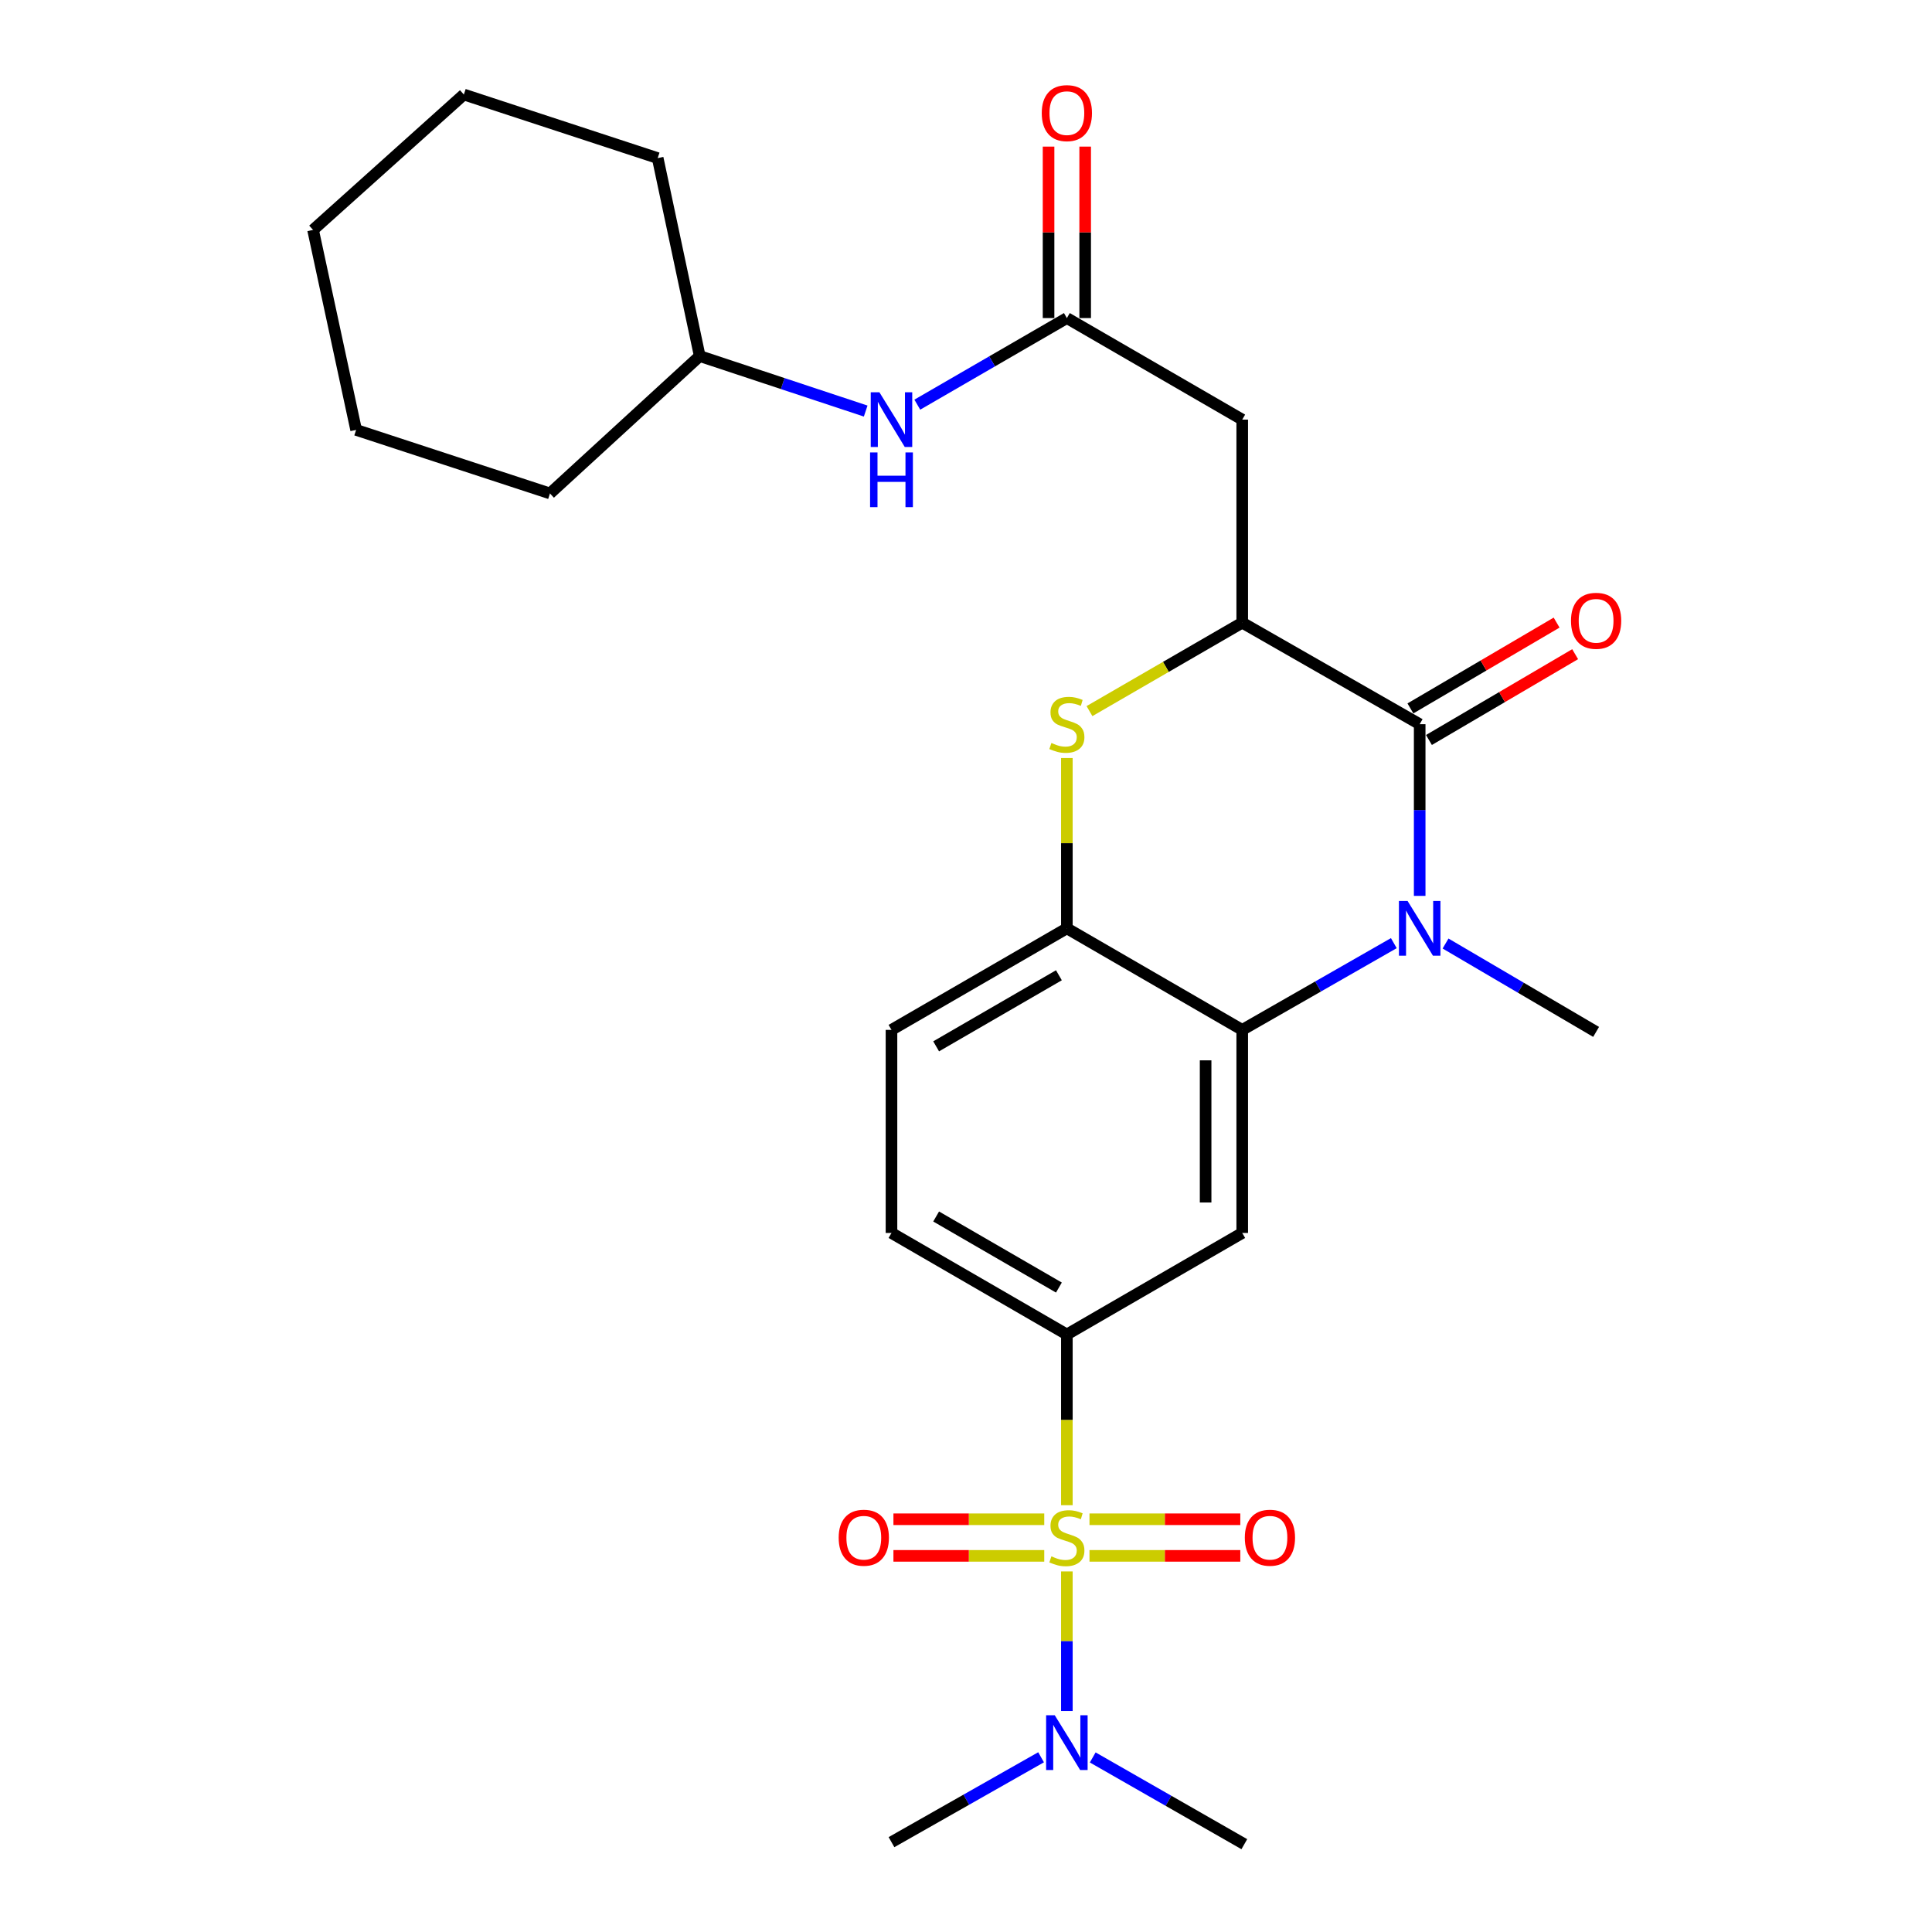 <?xml version='1.0' encoding='iso-8859-1'?>
<svg version='1.1' baseProfile='full'
              xmlns='http://www.w3.org/2000/svg'
                      xmlns:rdkit='http://www.rdkit.org/xml'
                      xmlns:xlink='http://www.w3.org/1999/xlink'
                  xml:space='preserve'
width='1000px' height='1000px' viewBox='0 0 1000 1000'>
<!-- END OF HEADER -->
<rect style='opacity:1.0;fill:#FFFFFF;stroke:none' width='1000' height='1000' x='0' y='0'> </rect>
<path class='bond-5' d='M 552.209,779.09 L 552.209,734.906' style='fill:none;fill-rule:evenodd;stroke:#CCCC00;stroke-width:6px;stroke-linecap:butt;stroke-linejoin:miter;stroke-opacity:1' />
<path class='bond-5' d='M 552.209,734.906 L 552.209,690.721' style='fill:none;fill-rule:evenodd;stroke:#000000;stroke-width:6px;stroke-linecap:butt;stroke-linejoin:miter;stroke-opacity:1' />
<path class='bond-10' d='M 552.209,813.372 L 552.209,849.492' style='fill:none;fill-rule:evenodd;stroke:#CCCC00;stroke-width:6px;stroke-linecap:butt;stroke-linejoin:miter;stroke-opacity:1' />
<path class='bond-10' d='M 552.209,849.492 L 552.209,885.612' style='fill:none;fill-rule:evenodd;stroke:#0000FF;stroke-width:6px;stroke-linecap:butt;stroke-linejoin:miter;stroke-opacity:1' />
<path class='bond-11' d='M 563.916,805.314 L 602.948,805.314' style='fill:none;fill-rule:evenodd;stroke:#CCCC00;stroke-width:6px;stroke-linecap:butt;stroke-linejoin:miter;stroke-opacity:1' />
<path class='bond-11' d='M 602.948,805.314 L 641.98,805.314' style='fill:none;fill-rule:evenodd;stroke:#FF0000;stroke-width:6px;stroke-linecap:butt;stroke-linejoin:miter;stroke-opacity:1' />
<path class='bond-11' d='M 563.916,786.363 L 602.948,786.363' style='fill:none;fill-rule:evenodd;stroke:#CCCC00;stroke-width:6px;stroke-linecap:butt;stroke-linejoin:miter;stroke-opacity:1' />
<path class='bond-11' d='M 602.948,786.363 L 641.98,786.363' style='fill:none;fill-rule:evenodd;stroke:#FF0000;stroke-width:6px;stroke-linecap:butt;stroke-linejoin:miter;stroke-opacity:1' />
<path class='bond-12' d='M 540.501,786.363 L 501.469,786.363' style='fill:none;fill-rule:evenodd;stroke:#CCCC00;stroke-width:6px;stroke-linecap:butt;stroke-linejoin:miter;stroke-opacity:1' />
<path class='bond-12' d='M 501.469,786.363 L 462.437,786.363' style='fill:none;fill-rule:evenodd;stroke:#FF0000;stroke-width:6px;stroke-linecap:butt;stroke-linejoin:miter;stroke-opacity:1' />
<path class='bond-12' d='M 540.501,805.314 L 501.469,805.314' style='fill:none;fill-rule:evenodd;stroke:#CCCC00;stroke-width:6px;stroke-linecap:butt;stroke-linejoin:miter;stroke-opacity:1' />
<path class='bond-12' d='M 501.469,805.314 L 462.437,805.314' style='fill:none;fill-rule:evenodd;stroke:#FF0000;stroke-width:6px;stroke-linecap:butt;stroke-linejoin:miter;stroke-opacity:1' />
<path class='bond-0' d='M 721.441,488.168 L 682.208,510.617' style='fill:none;fill-rule:evenodd;stroke:#0000FF;stroke-width:6px;stroke-linecap:butt;stroke-linejoin:miter;stroke-opacity:1' />
<path class='bond-0' d='M 682.208,510.617 L 642.975,533.067' style='fill:none;fill-rule:evenodd;stroke:#000000;stroke-width:6px;stroke-linecap:butt;stroke-linejoin:miter;stroke-opacity:1' />
<path class='bond-1' d='M 734.826,463.707 L 734.826,419.275' style='fill:none;fill-rule:evenodd;stroke:#0000FF;stroke-width:6px;stroke-linecap:butt;stroke-linejoin:miter;stroke-opacity:1' />
<path class='bond-1' d='M 734.826,419.275 L 734.826,374.844' style='fill:none;fill-rule:evenodd;stroke:#000000;stroke-width:6px;stroke-linecap:butt;stroke-linejoin:miter;stroke-opacity:1' />
<path class='bond-18' d='M 748.213,488.367 L 787.177,511.238' style='fill:none;fill-rule:evenodd;stroke:#0000FF;stroke-width:6px;stroke-linecap:butt;stroke-linejoin:miter;stroke-opacity:1' />
<path class='bond-18' d='M 787.177,511.238 L 826.14,534.109' style='fill:none;fill-rule:evenodd;stroke:#000000;stroke-width:6px;stroke-linecap:butt;stroke-linejoin:miter;stroke-opacity:1' />
<path class='bond-14' d='M 739.623,383.016 L 777.457,360.808' style='fill:none;fill-rule:evenodd;stroke:#000000;stroke-width:6px;stroke-linecap:butt;stroke-linejoin:miter;stroke-opacity:1' />
<path class='bond-14' d='M 777.457,360.808 L 815.29,338.6' style='fill:none;fill-rule:evenodd;stroke:#FF0000;stroke-width:6px;stroke-linecap:butt;stroke-linejoin:miter;stroke-opacity:1' />
<path class='bond-14' d='M 730.029,366.672 L 767.863,344.464' style='fill:none;fill-rule:evenodd;stroke:#000000;stroke-width:6px;stroke-linecap:butt;stroke-linejoin:miter;stroke-opacity:1' />
<path class='bond-14' d='M 767.863,344.464 L 805.696,322.256' style='fill:none;fill-rule:evenodd;stroke:#FF0000;stroke-width:6px;stroke-linecap:butt;stroke-linejoin:miter;stroke-opacity:1' />
<path class='bond-28' d='M 734.826,374.844 L 642.975,322.296' style='fill:none;fill-rule:evenodd;stroke:#000000;stroke-width:6px;stroke-linecap:butt;stroke-linejoin:miter;stroke-opacity:1' />
<path class='bond-2' d='M 642.975,533.067 L 642.975,638.173' style='fill:none;fill-rule:evenodd;stroke:#000000;stroke-width:6px;stroke-linecap:butt;stroke-linejoin:miter;stroke-opacity:1' />
<path class='bond-2' d='M 624.024,548.833 L 624.024,622.407' style='fill:none;fill-rule:evenodd;stroke:#000000;stroke-width:6px;stroke-linecap:butt;stroke-linejoin:miter;stroke-opacity:1' />
<path class='bond-27' d='M 642.975,533.067 L 552.209,480.509' style='fill:none;fill-rule:evenodd;stroke:#000000;stroke-width:6px;stroke-linecap:butt;stroke-linejoin:miter;stroke-opacity:1' />
<path class='bond-3' d='M 642.975,322.296 L 603.443,345.183' style='fill:none;fill-rule:evenodd;stroke:#000000;stroke-width:6px;stroke-linecap:butt;stroke-linejoin:miter;stroke-opacity:1' />
<path class='bond-3' d='M 603.443,345.183 L 563.911,368.069' style='fill:none;fill-rule:evenodd;stroke:#CCCC00;stroke-width:6px;stroke-linecap:butt;stroke-linejoin:miter;stroke-opacity:1' />
<path class='bond-8' d='M 642.975,322.296 L 642.975,217.19' style='fill:none;fill-rule:evenodd;stroke:#000000;stroke-width:6px;stroke-linecap:butt;stroke-linejoin:miter;stroke-opacity:1' />
<path class='bond-4' d='M 552.209,392.366 L 552.209,436.437' style='fill:none;fill-rule:evenodd;stroke:#CCCC00;stroke-width:6px;stroke-linecap:butt;stroke-linejoin:miter;stroke-opacity:1' />
<path class='bond-4' d='M 552.209,436.437 L 552.209,480.509' style='fill:none;fill-rule:evenodd;stroke:#000000;stroke-width:6px;stroke-linecap:butt;stroke-linejoin:miter;stroke-opacity:1' />
<path class='bond-6' d='M 552.209,690.721 L 642.975,638.173' style='fill:none;fill-rule:evenodd;stroke:#000000;stroke-width:6px;stroke-linecap:butt;stroke-linejoin:miter;stroke-opacity:1' />
<path class='bond-15' d='M 552.209,690.721 L 461.432,638.173' style='fill:none;fill-rule:evenodd;stroke:#000000;stroke-width:6px;stroke-linecap:butt;stroke-linejoin:miter;stroke-opacity:1' />
<path class='bond-15' d='M 548.087,666.438 L 484.543,629.654' style='fill:none;fill-rule:evenodd;stroke:#000000;stroke-width:6px;stroke-linecap:butt;stroke-linejoin:miter;stroke-opacity:1' />
<path class='bond-7' d='M 552.209,480.509 L 461.432,533.067' style='fill:none;fill-rule:evenodd;stroke:#000000;stroke-width:6px;stroke-linecap:butt;stroke-linejoin:miter;stroke-opacity:1' />
<path class='bond-7' d='M 548.088,504.793 L 484.544,541.584' style='fill:none;fill-rule:evenodd;stroke:#000000;stroke-width:6px;stroke-linecap:butt;stroke-linejoin:miter;stroke-opacity:1' />
<path class='bond-9' d='M 642.975,217.19 L 552.209,164.631' style='fill:none;fill-rule:evenodd;stroke:#000000;stroke-width:6px;stroke-linecap:butt;stroke-linejoin:miter;stroke-opacity:1' />
<path class='bond-13' d='M 552.209,164.631 L 513.501,187.042' style='fill:none;fill-rule:evenodd;stroke:#000000;stroke-width:6px;stroke-linecap:butt;stroke-linejoin:miter;stroke-opacity:1' />
<path class='bond-13' d='M 513.501,187.042 L 474.794,209.453' style='fill:none;fill-rule:evenodd;stroke:#0000FF;stroke-width:6px;stroke-linecap:butt;stroke-linejoin:miter;stroke-opacity:1' />
<path class='bond-17' d='M 561.684,164.631 L 561.684,120.259' style='fill:none;fill-rule:evenodd;stroke:#000000;stroke-width:6px;stroke-linecap:butt;stroke-linejoin:miter;stroke-opacity:1' />
<path class='bond-17' d='M 561.684,120.259 L 561.684,75.886' style='fill:none;fill-rule:evenodd;stroke:#FF0000;stroke-width:6px;stroke-linecap:butt;stroke-linejoin:miter;stroke-opacity:1' />
<path class='bond-17' d='M 542.733,164.631 L 542.733,120.259' style='fill:none;fill-rule:evenodd;stroke:#000000;stroke-width:6px;stroke-linecap:butt;stroke-linejoin:miter;stroke-opacity:1' />
<path class='bond-17' d='M 542.733,120.259 L 542.733,75.886' style='fill:none;fill-rule:evenodd;stroke:#FF0000;stroke-width:6px;stroke-linecap:butt;stroke-linejoin:miter;stroke-opacity:1' />
<path class='bond-20' d='M 538.859,909.561 L 500.146,931.527' style='fill:none;fill-rule:evenodd;stroke:#0000FF;stroke-width:6px;stroke-linecap:butt;stroke-linejoin:miter;stroke-opacity:1' />
<path class='bond-20' d='M 500.146,931.527 L 461.432,953.493' style='fill:none;fill-rule:evenodd;stroke:#000000;stroke-width:6px;stroke-linecap:butt;stroke-linejoin:miter;stroke-opacity:1' />
<path class='bond-21' d='M 565.594,909.646 L 604.827,932.096' style='fill:none;fill-rule:evenodd;stroke:#0000FF;stroke-width:6px;stroke-linecap:butt;stroke-linejoin:miter;stroke-opacity:1' />
<path class='bond-21' d='M 604.827,932.096 L 644.06,954.545' style='fill:none;fill-rule:evenodd;stroke:#000000;stroke-width:6px;stroke-linecap:butt;stroke-linejoin:miter;stroke-opacity:1' />
<path class='bond-19' d='M 448.078,212.764 L 405.128,198.531' style='fill:none;fill-rule:evenodd;stroke:#0000FF;stroke-width:6px;stroke-linecap:butt;stroke-linejoin:miter;stroke-opacity:1' />
<path class='bond-19' d='M 405.128,198.531 L 362.179,184.299' style='fill:none;fill-rule:evenodd;stroke:#000000;stroke-width:6px;stroke-linecap:butt;stroke-linejoin:miter;stroke-opacity:1' />
<path class='bond-16' d='M 461.432,638.173 L 461.432,533.067' style='fill:none;fill-rule:evenodd;stroke:#000000;stroke-width:6px;stroke-linecap:butt;stroke-linejoin:miter;stroke-opacity:1' />
<path class='bond-22' d='M 362.179,184.299 L 340.417,81.835' style='fill:none;fill-rule:evenodd;stroke:#000000;stroke-width:6px;stroke-linecap:butt;stroke-linejoin:miter;stroke-opacity:1' />
<path class='bond-23' d='M 362.179,184.299 L 284.668,255.408' style='fill:none;fill-rule:evenodd;stroke:#000000;stroke-width:6px;stroke-linecap:butt;stroke-linejoin:miter;stroke-opacity:1' />
<path class='bond-25' d='M 340.417,81.835 L 240.09,48.923' style='fill:none;fill-rule:evenodd;stroke:#000000;stroke-width:6px;stroke-linecap:butt;stroke-linejoin:miter;stroke-opacity:1' />
<path class='bond-24' d='M 284.668,255.408 L 184.331,222.517' style='fill:none;fill-rule:evenodd;stroke:#000000;stroke-width:6px;stroke-linecap:butt;stroke-linejoin:miter;stroke-opacity:1' />
<path class='bond-26' d='M 184.331,222.517 L 162.042,119.001' style='fill:none;fill-rule:evenodd;stroke:#000000;stroke-width:6px;stroke-linecap:butt;stroke-linejoin:miter;stroke-opacity:1' />
<path class='bond-29' d='M 240.09,48.923 L 162.042,119.001' style='fill:none;fill-rule:evenodd;stroke:#000000;stroke-width:6px;stroke-linecap:butt;stroke-linejoin:miter;stroke-opacity:1' />
<path  class='atom-0' d='M 544.209 805.558
Q 544.529 805.678, 545.849 806.238
Q 547.169 806.798, 548.609 807.158
Q 550.089 807.478, 551.529 807.478
Q 554.209 807.478, 555.769 806.198
Q 557.329 804.878, 557.329 802.598
Q 557.329 801.038, 556.529 800.078
Q 555.769 799.118, 554.569 798.598
Q 553.369 798.078, 551.369 797.478
Q 548.849 796.718, 547.329 795.998
Q 545.849 795.278, 544.769 793.758
Q 543.729 792.238, 543.729 789.678
Q 543.729 786.118, 546.129 783.918
Q 548.569 781.718, 553.369 781.718
Q 556.649 781.718, 560.369 783.278
L 559.449 786.358
Q 556.049 784.958, 553.489 784.958
Q 550.729 784.958, 549.209 786.118
Q 547.689 787.238, 547.729 789.198
Q 547.729 790.718, 548.489 791.638
Q 549.289 792.558, 550.409 793.078
Q 551.569 793.598, 553.489 794.198
Q 556.049 794.998, 557.569 795.798
Q 559.089 796.598, 560.169 798.238
Q 561.289 799.838, 561.289 802.598
Q 561.289 806.518, 558.649 808.638
Q 556.049 810.718, 551.689 810.718
Q 549.169 810.718, 547.249 810.158
Q 545.369 809.638, 543.129 808.718
L 544.209 805.558
' fill='#CCCC00'/>
<path  class='atom-1' d='M 728.566 466.349
L 737.846 481.349
Q 738.766 482.829, 740.246 485.509
Q 741.726 488.189, 741.806 488.349
L 741.806 466.349
L 745.566 466.349
L 745.566 494.669
L 741.686 494.669
L 731.726 478.269
Q 730.566 476.349, 729.326 474.149
Q 728.126 471.949, 727.766 471.269
L 727.766 494.669
L 724.086 494.669
L 724.086 466.349
L 728.566 466.349
' fill='#0000FF'/>
<path  class='atom-5' d='M 544.209 384.564
Q 544.529 384.684, 545.849 385.244
Q 547.169 385.804, 548.609 386.164
Q 550.089 386.484, 551.529 386.484
Q 554.209 386.484, 555.769 385.204
Q 557.329 383.884, 557.329 381.604
Q 557.329 380.044, 556.529 379.084
Q 555.769 378.124, 554.569 377.604
Q 553.369 377.084, 551.369 376.484
Q 548.849 375.724, 547.329 375.004
Q 545.849 374.284, 544.769 372.764
Q 543.729 371.244, 543.729 368.684
Q 543.729 365.124, 546.129 362.924
Q 548.569 360.724, 553.369 360.724
Q 556.649 360.724, 560.369 362.284
L 559.449 365.364
Q 556.049 363.964, 553.489 363.964
Q 550.729 363.964, 549.209 365.124
Q 547.689 366.244, 547.729 368.204
Q 547.729 369.724, 548.489 370.644
Q 549.289 371.564, 550.409 372.084
Q 551.569 372.604, 553.489 373.204
Q 556.049 374.004, 557.569 374.804
Q 559.089 375.604, 560.169 377.244
Q 561.289 378.844, 561.289 381.604
Q 561.289 385.524, 558.649 387.644
Q 556.049 389.724, 551.689 389.724
Q 549.169 389.724, 547.249 389.164
Q 545.369 388.644, 543.129 387.724
L 544.209 384.564
' fill='#CCCC00'/>
<path  class='atom-11' d='M 545.949 887.827
L 555.229 902.827
Q 556.149 904.307, 557.629 906.987
Q 559.109 909.667, 559.189 909.827
L 559.189 887.827
L 562.949 887.827
L 562.949 916.147
L 559.069 916.147
L 549.109 899.747
Q 547.949 897.827, 546.709 895.627
Q 545.509 893.427, 545.149 892.747
L 545.149 916.147
L 541.469 916.147
L 541.469 887.827
L 545.949 887.827
' fill='#0000FF'/>
<path  class='atom-12' d='M 644.315 795.918
Q 644.315 789.118, 647.675 785.318
Q 651.035 781.518, 657.315 781.518
Q 663.595 781.518, 666.955 785.318
Q 670.315 789.118, 670.315 795.918
Q 670.315 802.798, 666.915 806.718
Q 663.515 810.598, 657.315 810.598
Q 651.075 810.598, 647.675 806.718
Q 644.315 802.838, 644.315 795.918
M 657.315 807.398
Q 661.635 807.398, 663.955 804.518
Q 666.315 801.598, 666.315 795.918
Q 666.315 790.358, 663.955 787.558
Q 661.635 784.718, 657.315 784.718
Q 652.995 784.718, 650.635 787.518
Q 648.315 790.318, 648.315 795.918
Q 648.315 801.638, 650.635 804.518
Q 652.995 807.398, 657.315 807.398
' fill='#FF0000'/>
<path  class='atom-13' d='M 434.102 795.918
Q 434.102 789.118, 437.462 785.318
Q 440.822 781.518, 447.102 781.518
Q 453.382 781.518, 456.742 785.318
Q 460.102 789.118, 460.102 795.918
Q 460.102 802.798, 456.702 806.718
Q 453.302 810.598, 447.102 810.598
Q 440.862 810.598, 437.462 806.718
Q 434.102 802.838, 434.102 795.918
M 447.102 807.398
Q 451.422 807.398, 453.742 804.518
Q 456.102 801.598, 456.102 795.918
Q 456.102 790.358, 453.742 787.558
Q 451.422 784.718, 447.102 784.718
Q 442.782 784.718, 440.422 787.518
Q 438.102 790.318, 438.102 795.918
Q 438.102 801.638, 440.422 804.518
Q 442.782 807.398, 447.102 807.398
' fill='#FF0000'/>
<path  class='atom-14' d='M 455.172 203.03
L 464.452 218.03
Q 465.372 219.51, 466.852 222.19
Q 468.332 224.87, 468.412 225.03
L 468.412 203.03
L 472.172 203.03
L 472.172 231.35
L 468.292 231.35
L 458.332 214.95
Q 457.172 213.03, 455.932 210.83
Q 454.732 208.63, 454.372 207.95
L 454.372 231.35
L 450.692 231.35
L 450.692 203.03
L 455.172 203.03
' fill='#0000FF'/>
<path  class='atom-14' d='M 450.352 234.182
L 454.192 234.182
L 454.192 246.222
L 468.672 246.222
L 468.672 234.182
L 472.512 234.182
L 472.512 262.502
L 468.672 262.502
L 468.672 249.422
L 454.192 249.422
L 454.192 262.502
L 450.352 262.502
L 450.352 234.182
' fill='#0000FF'/>
<path  class='atom-15' d='M 813.14 321.323
Q 813.14 314.523, 816.5 310.723
Q 819.86 306.923, 826.14 306.923
Q 832.42 306.923, 835.78 310.723
Q 839.14 314.523, 839.14 321.323
Q 839.14 328.203, 835.74 332.123
Q 832.34 336.003, 826.14 336.003
Q 819.9 336.003, 816.5 332.123
Q 813.14 328.243, 813.14 321.323
M 826.14 332.803
Q 830.46 332.803, 832.78 329.923
Q 835.14 327.003, 835.14 321.323
Q 835.14 315.763, 832.78 312.963
Q 830.46 310.123, 826.14 310.123
Q 821.82 310.123, 819.46 312.923
Q 817.14 315.723, 817.14 321.323
Q 817.14 327.043, 819.46 329.923
Q 821.82 332.803, 826.14 332.803
' fill='#FF0000'/>
<path  class='atom-18' d='M 539.209 58.552
Q 539.209 51.752, 542.569 47.952
Q 545.929 44.152, 552.209 44.152
Q 558.489 44.152, 561.849 47.952
Q 565.209 51.752, 565.209 58.552
Q 565.209 65.432, 561.809 69.352
Q 558.409 73.232, 552.209 73.232
Q 545.969 73.232, 542.569 69.352
Q 539.209 65.472, 539.209 58.552
M 552.209 70.032
Q 556.529 70.032, 558.849 67.152
Q 561.209 64.232, 561.209 58.552
Q 561.209 52.992, 558.849 50.192
Q 556.529 47.352, 552.209 47.352
Q 547.889 47.352, 545.529 50.152
Q 543.209 52.952, 543.209 58.552
Q 543.209 64.272, 545.529 67.152
Q 547.889 70.032, 552.209 70.032
' fill='#FF0000'/>
</svg>
